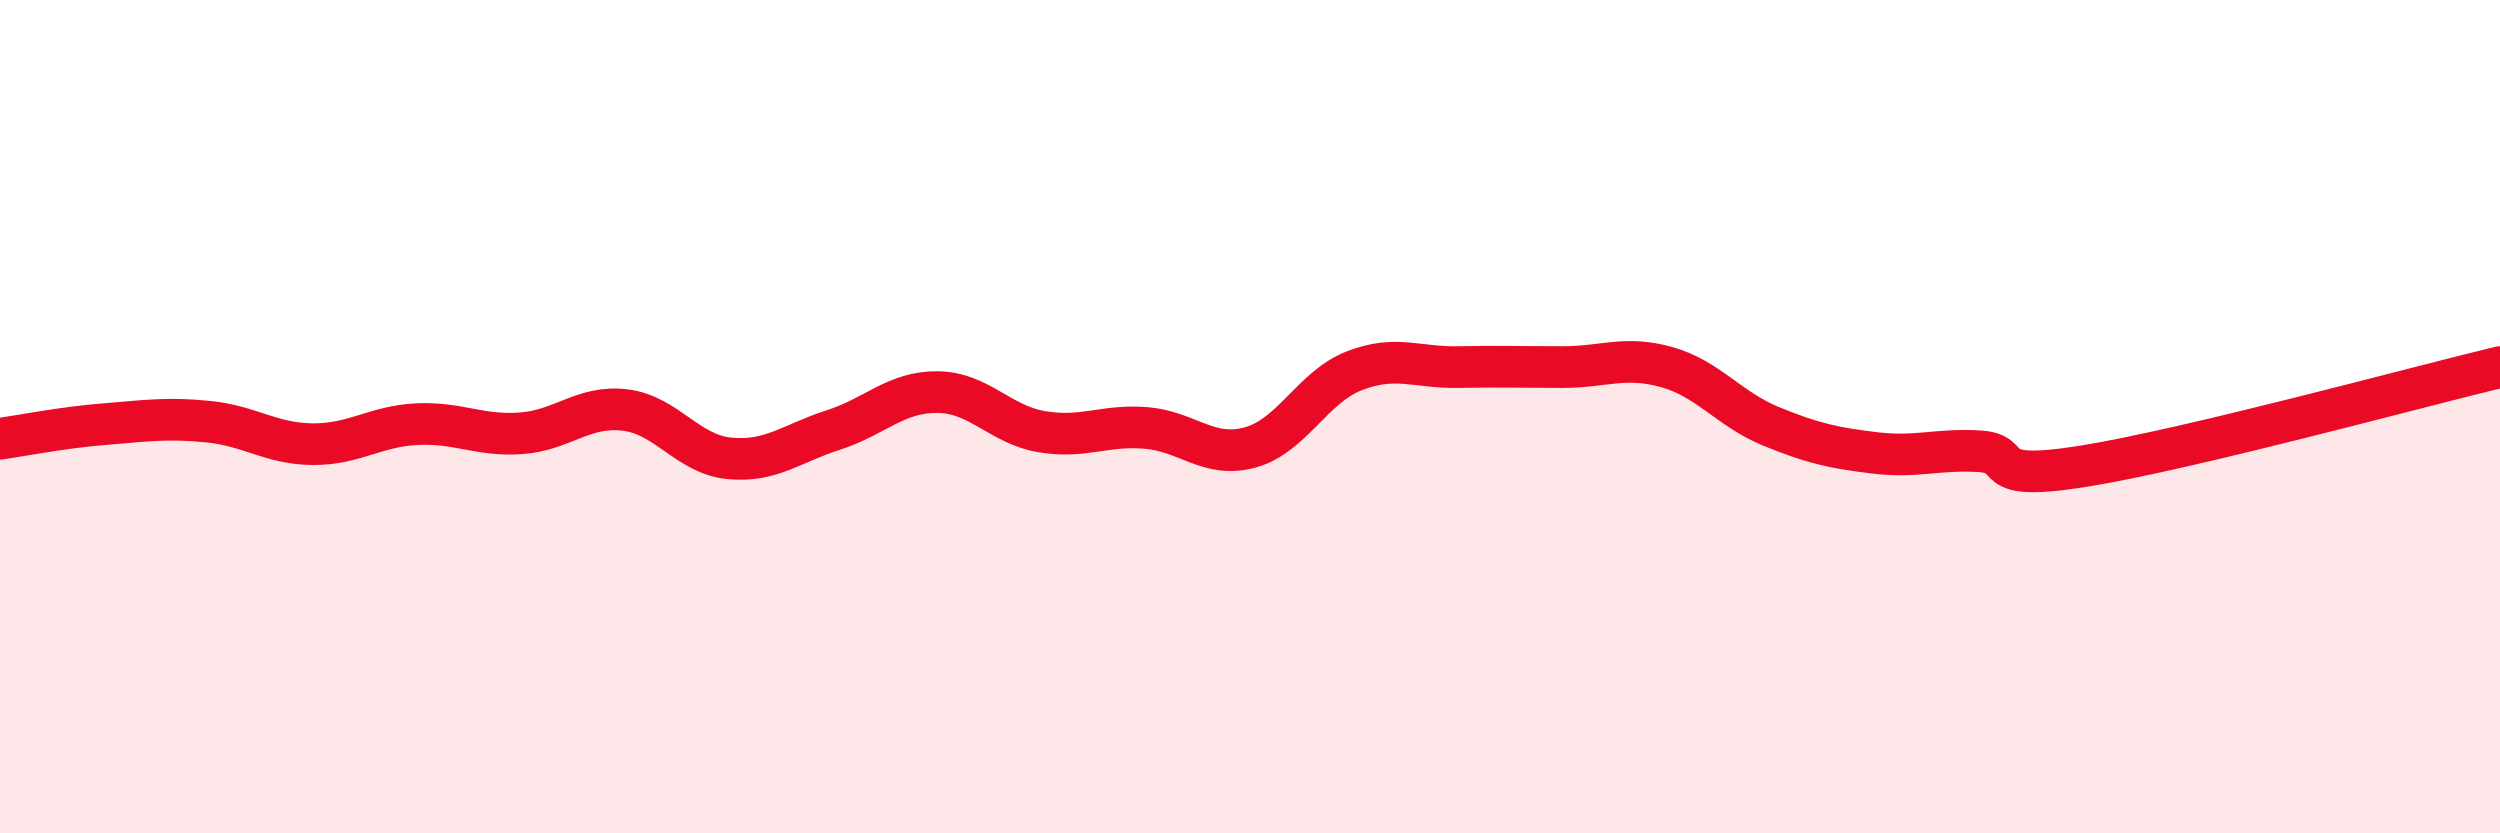 
    <svg width="60" height="20" viewBox="0 0 60 20" xmlns="http://www.w3.org/2000/svg">
      <path
        d="M 0,10.53 C 0.5,10.46 1.5,10.26 2.5,10.18 C 3.5,10.1 4,10.02 5,10.12 C 6,10.22 6.5,10.65 7.5,10.66 C 8.5,10.67 9,10.23 10,10.18 C 11,10.13 11.5,10.47 12.5,10.4 C 13.5,10.33 14,9.72 15,9.84 C 16,9.96 16.5,10.9 17.5,11 C 18.5,11.1 19,10.64 20,10.32 C 21,10 21.5,9.4 22.5,9.41 C 23.5,9.42 24,10.19 25,10.36 C 26,10.53 26.5,10.19 27.5,10.27 C 28.5,10.35 29,11.01 30,10.74 C 31,10.47 31.5,9.29 32.5,8.9 C 33.5,8.51 34,8.83 35,8.81 C 36,8.79 36.5,8.81 37.5,8.81 C 38.5,8.81 39,8.53 40,8.81 C 41,9.09 41.5,9.82 42.5,10.23 C 43.5,10.64 44,10.75 45,10.87 C 46,10.99 46.5,10.77 47.5,10.83 C 48.5,10.89 47.5,11.59 50,11.19 C 52.5,10.79 58,9.29 60,8.81L60 20L0 20Z"
        fill="#EB0A25"
        opacity="0.1"
        stroke-linecap="round"
        stroke-linejoin="round"
      />
      <path
        d="M 0,10.53 C 0.5,10.46 1.5,10.26 2.5,10.18 C 3.5,10.1 4,10.02 5,10.12 C 6,10.22 6.5,10.65 7.5,10.66 C 8.5,10.67 9,10.23 10,10.18 C 11,10.13 11.5,10.47 12.5,10.4 C 13.5,10.33 14,9.72 15,9.84 C 16,9.96 16.5,10.9 17.5,11 C 18.5,11.1 19,10.64 20,10.32 C 21,10 21.5,9.4 22.5,9.41 C 23.5,9.42 24,10.19 25,10.36 C 26,10.53 26.5,10.19 27.5,10.27 C 28.5,10.35 29,11.01 30,10.74 C 31,10.47 31.5,9.29 32.5,8.9 C 33.5,8.51 34,8.83 35,8.81 C 36,8.79 36.5,8.81 37.5,8.81 C 38.5,8.81 39,8.53 40,8.81 C 41,9.09 41.5,9.82 42.5,10.23 C 43.5,10.64 44,10.75 45,10.87 C 46,10.99 46.5,10.77 47.5,10.83 C 48.5,10.89 47.5,11.59 50,11.19 C 52.5,10.79 58,9.29 60,8.81"
        stroke="#EB0A25"
        stroke-width="1"
        fill="none"
        stroke-linecap="round"
        stroke-linejoin="round"
      />
    </svg>
  
